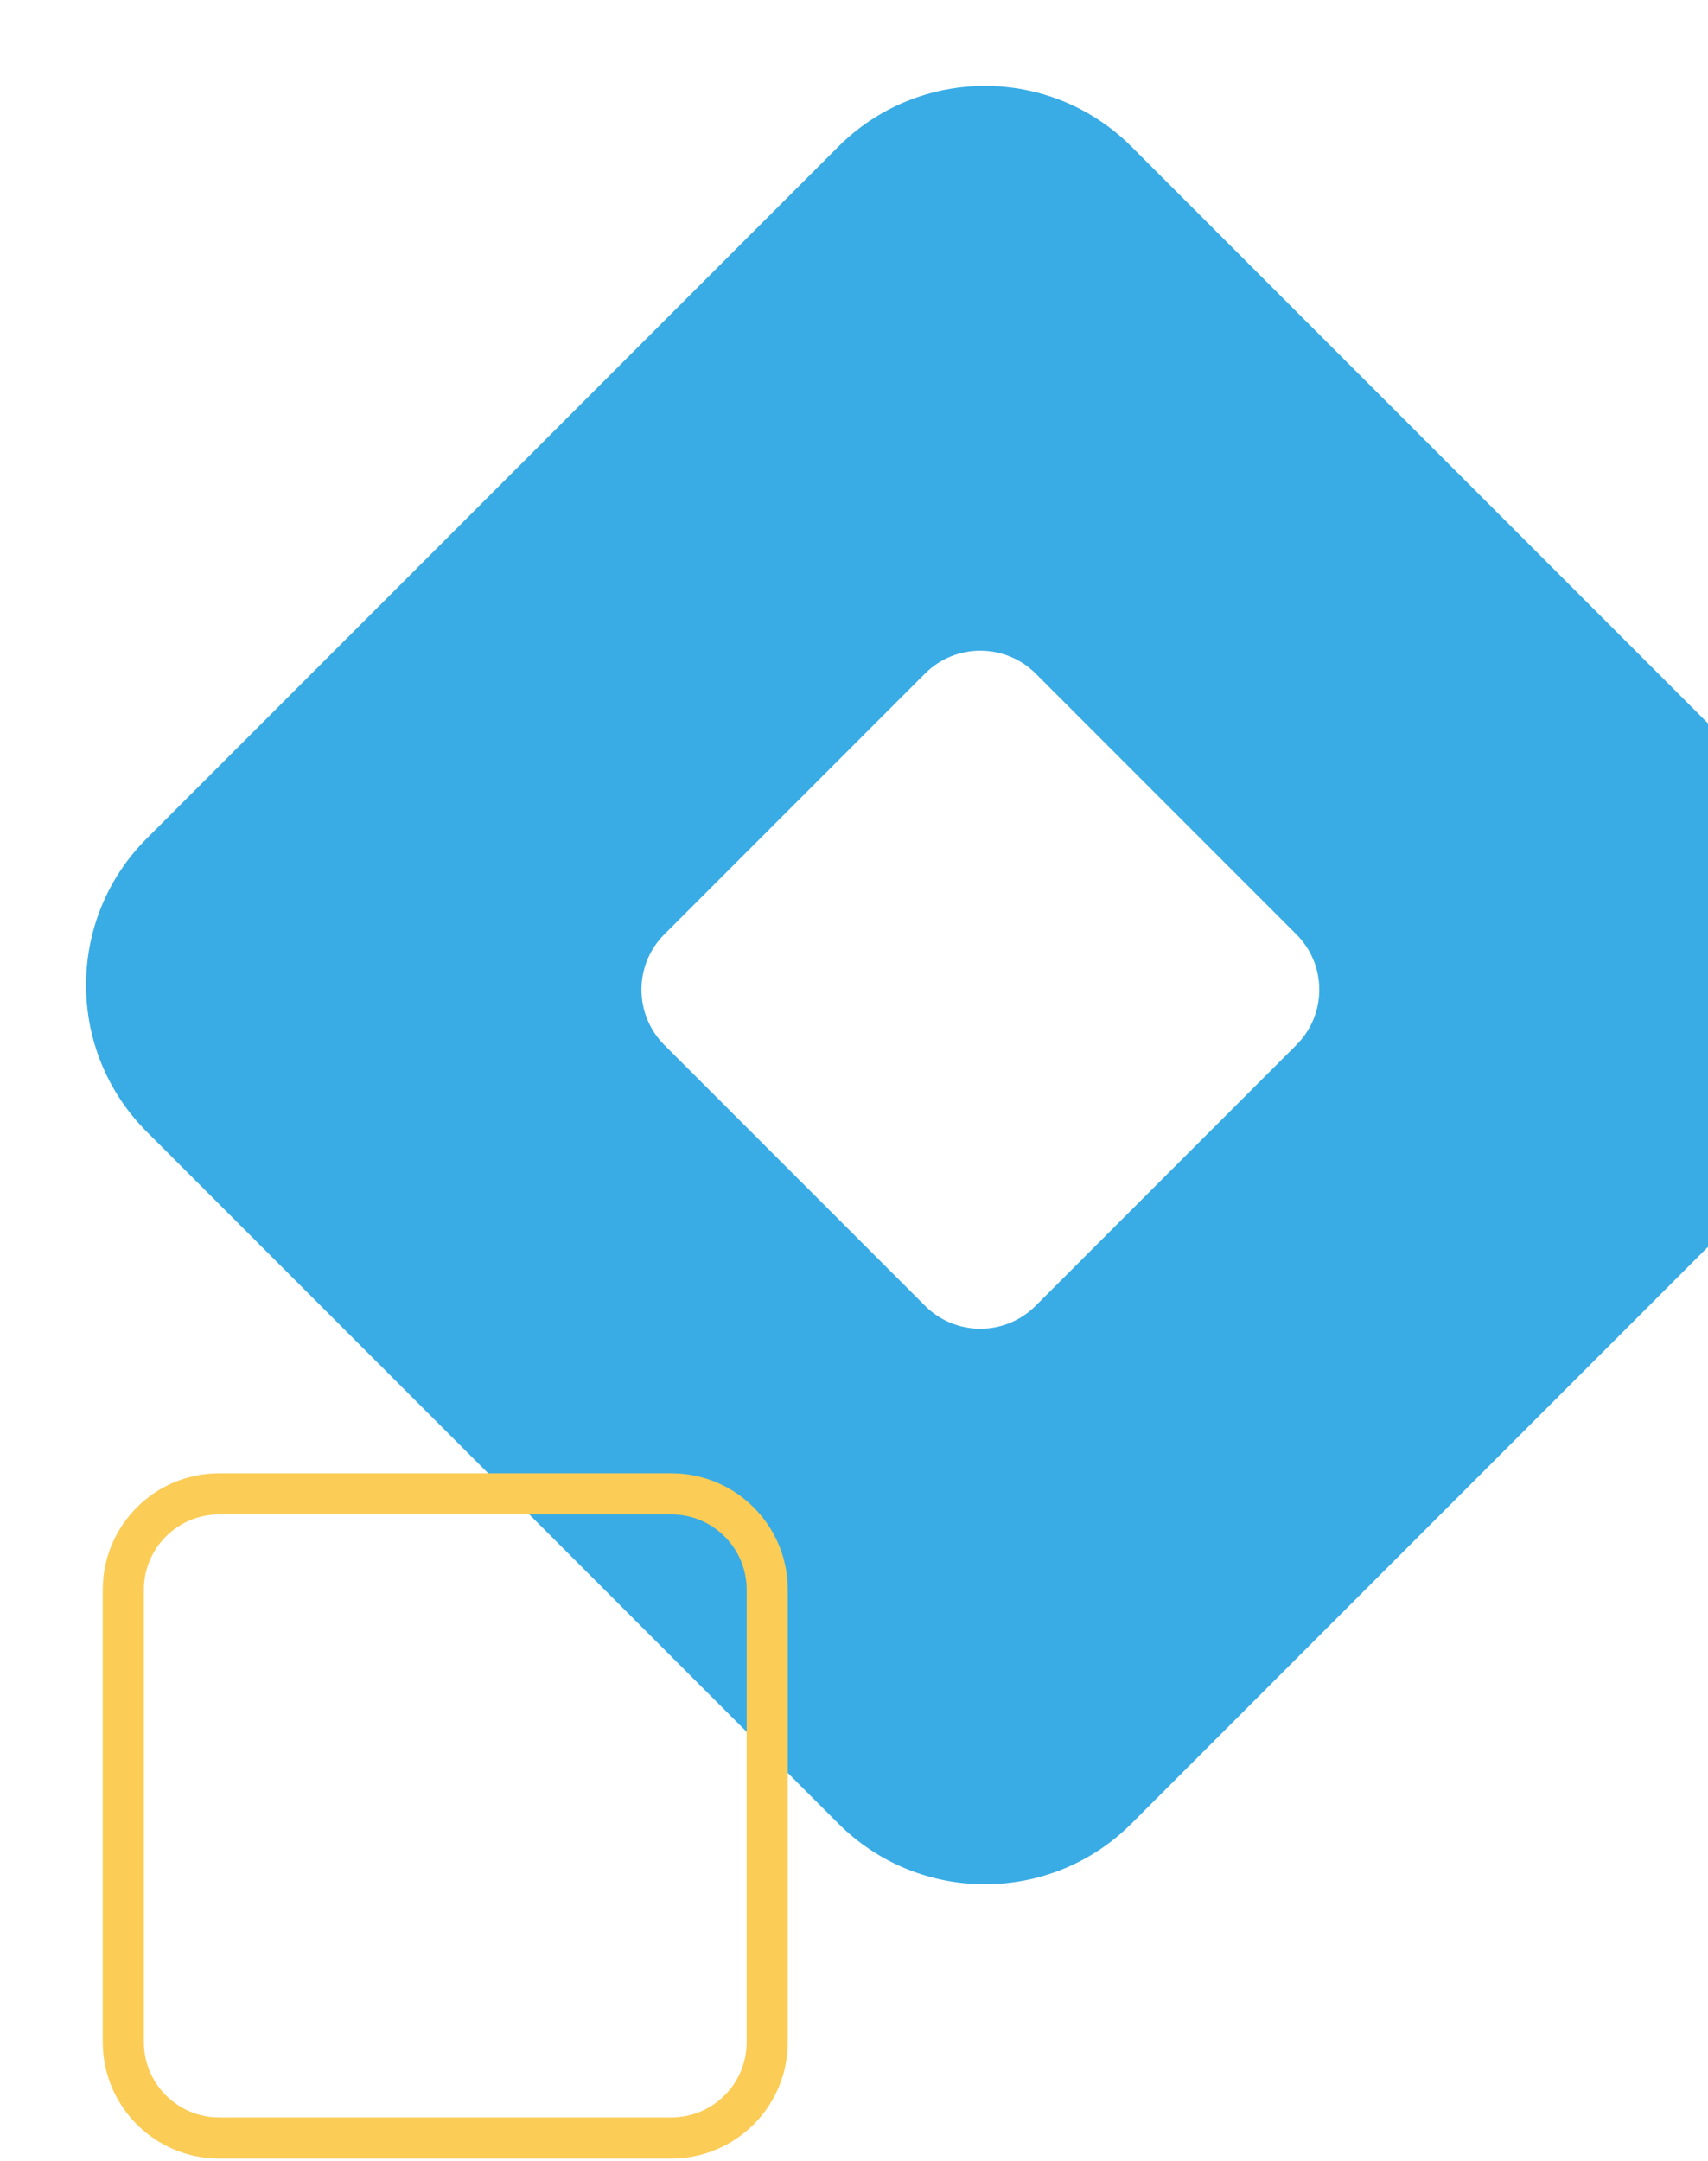 <?xml version="1.0" encoding="utf-8"?>
<svg width="374px" height="473px" viewBox="0 0 374 473" version="1.1" xmlns:xlink="http://www.w3.org/1999/xlink" xmlns="http://www.w3.org/2000/svg">
    <desc>Created with Lunacy</desc>
    <path d="M259.557 305C284.664 305 305 284.677 305 259.582L305 45.437C305 20.33 284.664 0 259.557 0L45.429 0C20.336 0 0 20.33 0 45.437L0 259.582C0 284.677 20.336 305 45.429 305L259.557 305ZM192.906 211.414C202.349 211.414 210 203.759 210 194.296L210 113.533C210 104.085 202.349 96.414 192.906 96.414L112.155 96.414C102.696 96.414 95 104.085 95 113.533L95 194.296C95 203.759 102.696 211.414 112.155 211.414L192.906 211.414Z" transform="matrix(0.707 0.707 -0.707 0.707 215.667 0)" id="Combined-Shape" fill="#3AACE5" fill-rule="evenodd" stroke="none" />
    <path d="M141 120C141 131.601 131.597 141 119.998 141L21.008 141C9.399 141 0 131.601 0 120L0 21C0 9.389 9.399 0 21.008 0L119.998 0C131.597 0 141 9.389 141 21L141 120Z" transform="translate(27 327)" id="Fill-1" fill="none" fill-rule="evenodd" stroke="#FBCC56" stroke-width="9" />
</svg>